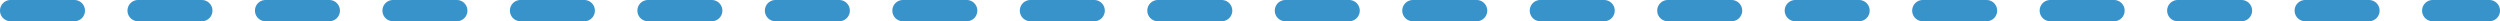 <svg xmlns="http://www.w3.org/2000/svg" width="706" height="6" viewBox="0 0 706 6"><path d="M-16053.619-3922.567h-16a3,3,0,0,1-3-3,3,3,0,0,1,3-3h16a3,3,0,0,1,3,3A3,3,0,0,1-16053.619-3922.567Zm-34,0h-18a3,3,0,0,1-3-3,3,3,0,0,1,3-3h18a3,3,0,0,1,3,3A3,3,0,0,1-16087.619-3922.567Zm-36,0h-18a3,3,0,0,1-3-3,3,3,0,0,1,3-3h18a3,3,0,0,1,3,3A3,3,0,0,1-16123.619-3922.567Zm-36,0h-18a3,3,0,0,1-3-3,3,3,0,0,1,3-3h18a3,3,0,0,1,3,3A3,3,0,0,1-16159.619-3922.567Zm-36,0h-18a3,3,0,0,1-3-3,3,3,0,0,1,3-3h18a3,3,0,0,1,3,3A3,3,0,0,1-16195.619-3922.567Zm-36,0h-18a3,3,0,0,1-3-3,3,3,0,0,1,3-3h18a3,3,0,0,1,3,3A3,3,0,0,1-16231.619-3922.567Zm-36,0h-18a3,3,0,0,1-3-3,3,3,0,0,1,3-3h18a3,3,0,0,1,3,3A3,3,0,0,1-16267.619-3922.567Zm-36,0h-18a3,3,0,0,1-3-3,3,3,0,0,1,3-3h18a3,3,0,0,1,3,3A3,3,0,0,1-16303.619-3922.567Zm-36,0h-18a3,3,0,0,1-3-3,3,3,0,0,1,3-3h18a3,3,0,0,1,3,3A3,3,0,0,1-16339.619-3922.567Zm-36,0h-18a3,3,0,0,1-3-3,3,3,0,0,1,3-3h18a3,3,0,0,1,3,3A3,3,0,0,1-16375.619-3922.567Zm-36,0h-18a3,3,0,0,1-3-3,3,3,0,0,1,3-3h18a3,3,0,0,1,3,3A3,3,0,0,1-16411.619-3922.567Zm-36,0h-18a3,3,0,0,1-3-3,3,3,0,0,1,3-3h18a3,3,0,0,1,3,3A3,3,0,0,1-16447.619-3922.567Zm-36,0h-18a3,3,0,0,1-3-3,3,3,0,0,1,3-3h18a3,3,0,0,1,3,3A3,3,0,0,1-16483.619-3922.567Zm-36,0h-18a3,3,0,0,1-3-3,3,3,0,0,1,3-3h18a3,3,0,0,1,3,3A3,3,0,0,1-16519.619-3922.567Zm-36,0h-18a3,3,0,0,1-3-3,3,3,0,0,1,3-3h18a3,3,0,0,1,3,3A3,3,0,0,1-16555.619-3922.567Zm-36,0h-18a3,3,0,0,1-3-3,3,3,0,0,1,3-3h18a3,3,0,0,1,3,3A3,3,0,0,1-16591.619-3922.567Zm-36,0h-18a3,3,0,0,1-3-3,3,3,0,0,1,3-3h18a3,3,0,0,1,3,3A3,3,0,0,1-16627.619-3922.567Zm-36,0h-18a3,3,0,0,1-3-3,3,3,0,0,1,3-3h18a3,3,0,0,1,3,3A3,3,0,0,1-16663.619-3922.567Zm-36,0h-18a3,3,0,0,1-3-3,3,3,0,0,1,3-3h18a3,3,0,0,1,3,3A3,3,0,0,1-16699.619-3922.567Zm-36,0h-18a3,3,0,0,1-3-3,3,3,0,0,1,3-3h18a3,3,0,0,1,3,3A3,3,0,0,1-16735.619-3922.567Z" transform="translate(16756.619 3928.567)" fill="#3993cb"></path></svg>